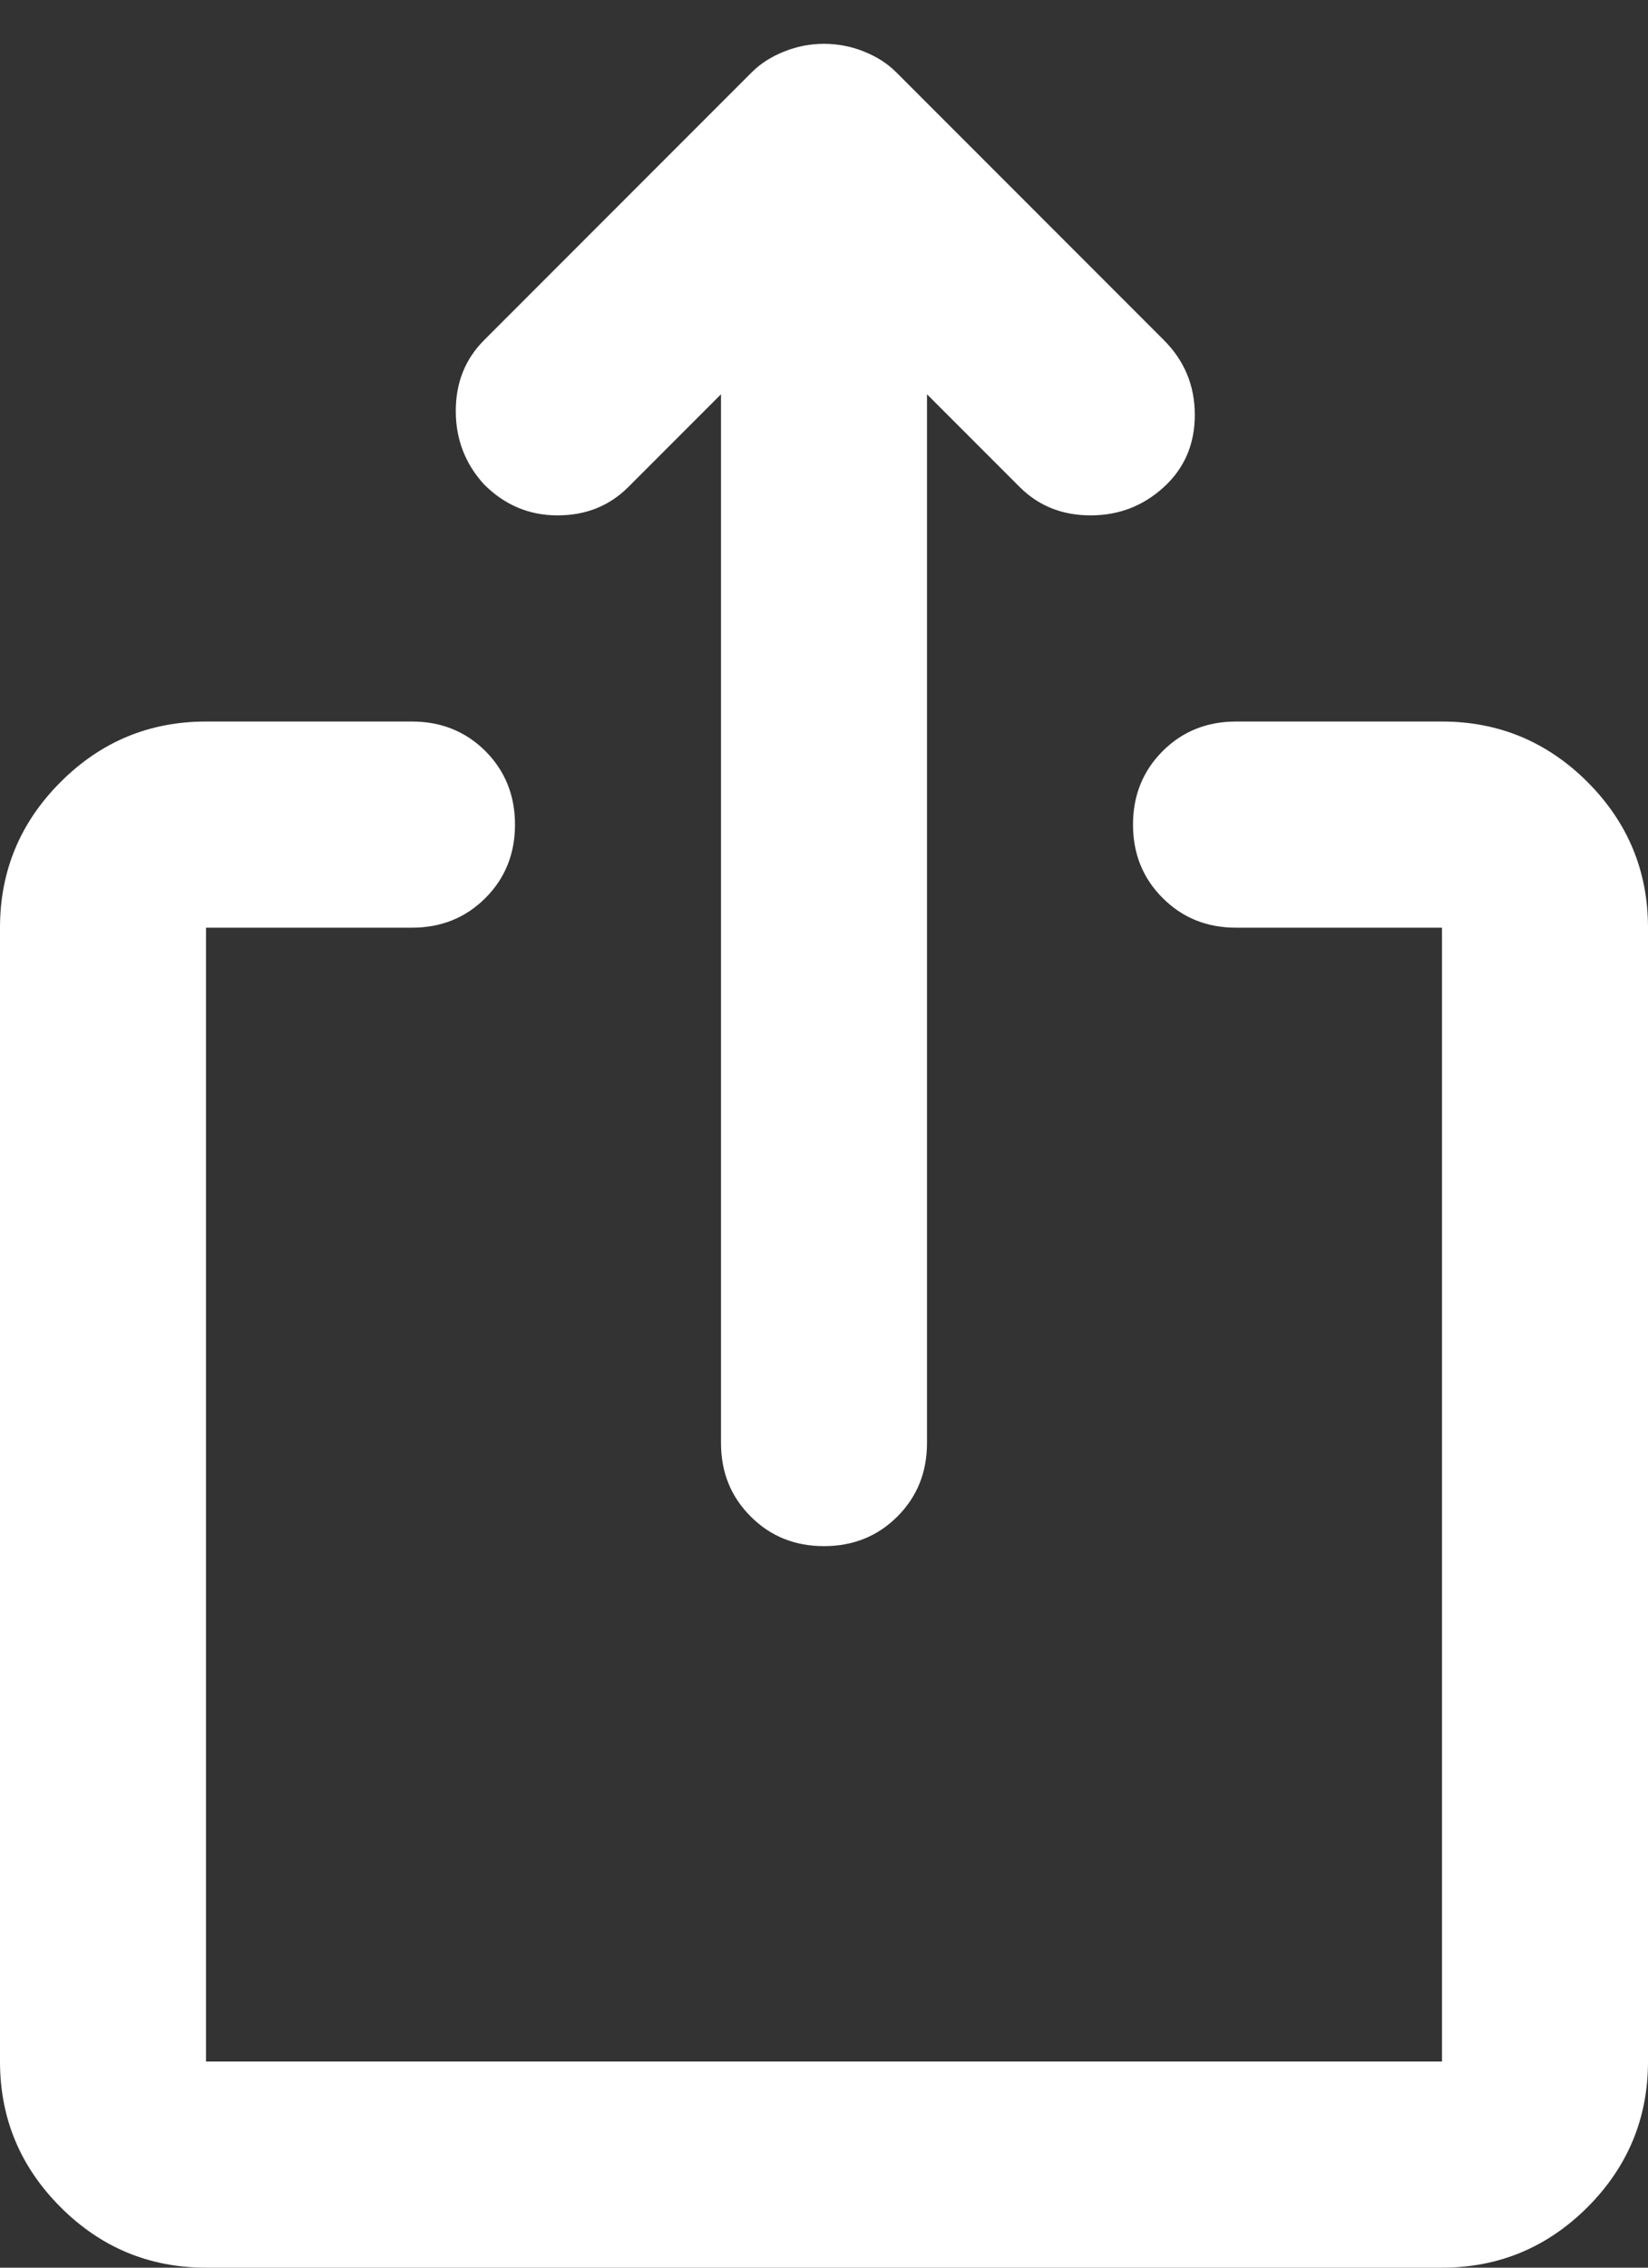 <svg width="16" height="22" viewBox="0 0 16 22" fill="none" xmlns="http://www.w3.org/2000/svg">
<rect x="0" y="0" width="16" height="22" fill="#333333" stroke="none"/>
<path d="M8 15C7.717 15 7.479 14.904 7.288 14.712C7.096 14.521 7 14.283 7 14V3.825L6.1 4.725C5.917 4.908 5.688 5 5.413 5C5.138 5 4.9 4.9 4.7 4.7C4.517 4.5 4.425 4.262 4.425 3.987C4.425 3.712 4.517 3.483 4.7 3.3L7.3 0.7C7.383 0.617 7.488 0.55 7.613 0.5C7.738 0.45 7.867 0.425 8 0.425C8.133 0.425 8.263 0.45 8.388 0.5C8.513 0.55 8.617 0.617 8.7 0.7L11.3 3.3C11.5 3.5 11.6 3.742 11.6 4.025C11.6 4.308 11.5 4.542 11.3 4.725C11.1 4.908 10.863 5 10.588 5C10.313 5 10.083 4.908 9.9 4.725L9 3.825V14C9 14.283 8.904 14.521 8.713 14.712C8.521 14.904 8.283 15 8 15ZM2 22C1.45 22 0.979 21.804 0.588 21.413C0.196 21.021 0 20.55 0 20V9C0 8.45 0.196 7.979 0.588 7.587C0.979 7.196 1.45 7 2 7H4C4.283 7 4.521 7.096 4.713 7.287C4.904 7.479 5 7.717 5 8C5 8.283 4.904 8.521 4.713 8.712C4.521 8.904 4.283 9 4 9H2V20H14V9H12C11.717 9 11.479 8.904 11.288 8.712C11.096 8.521 11 8.283 11 8C11 7.717 11.096 7.479 11.288 7.287C11.479 7.096 11.717 7 12 7H14C14.55 7 15.021 7.196 15.413 7.587C15.804 7.979 16 8.45 16 9V20C16 20.55 15.804 21.021 15.413 21.413C15.021 21.804 14.55 22 14 22H2Z" fill="white"/>
</svg>
